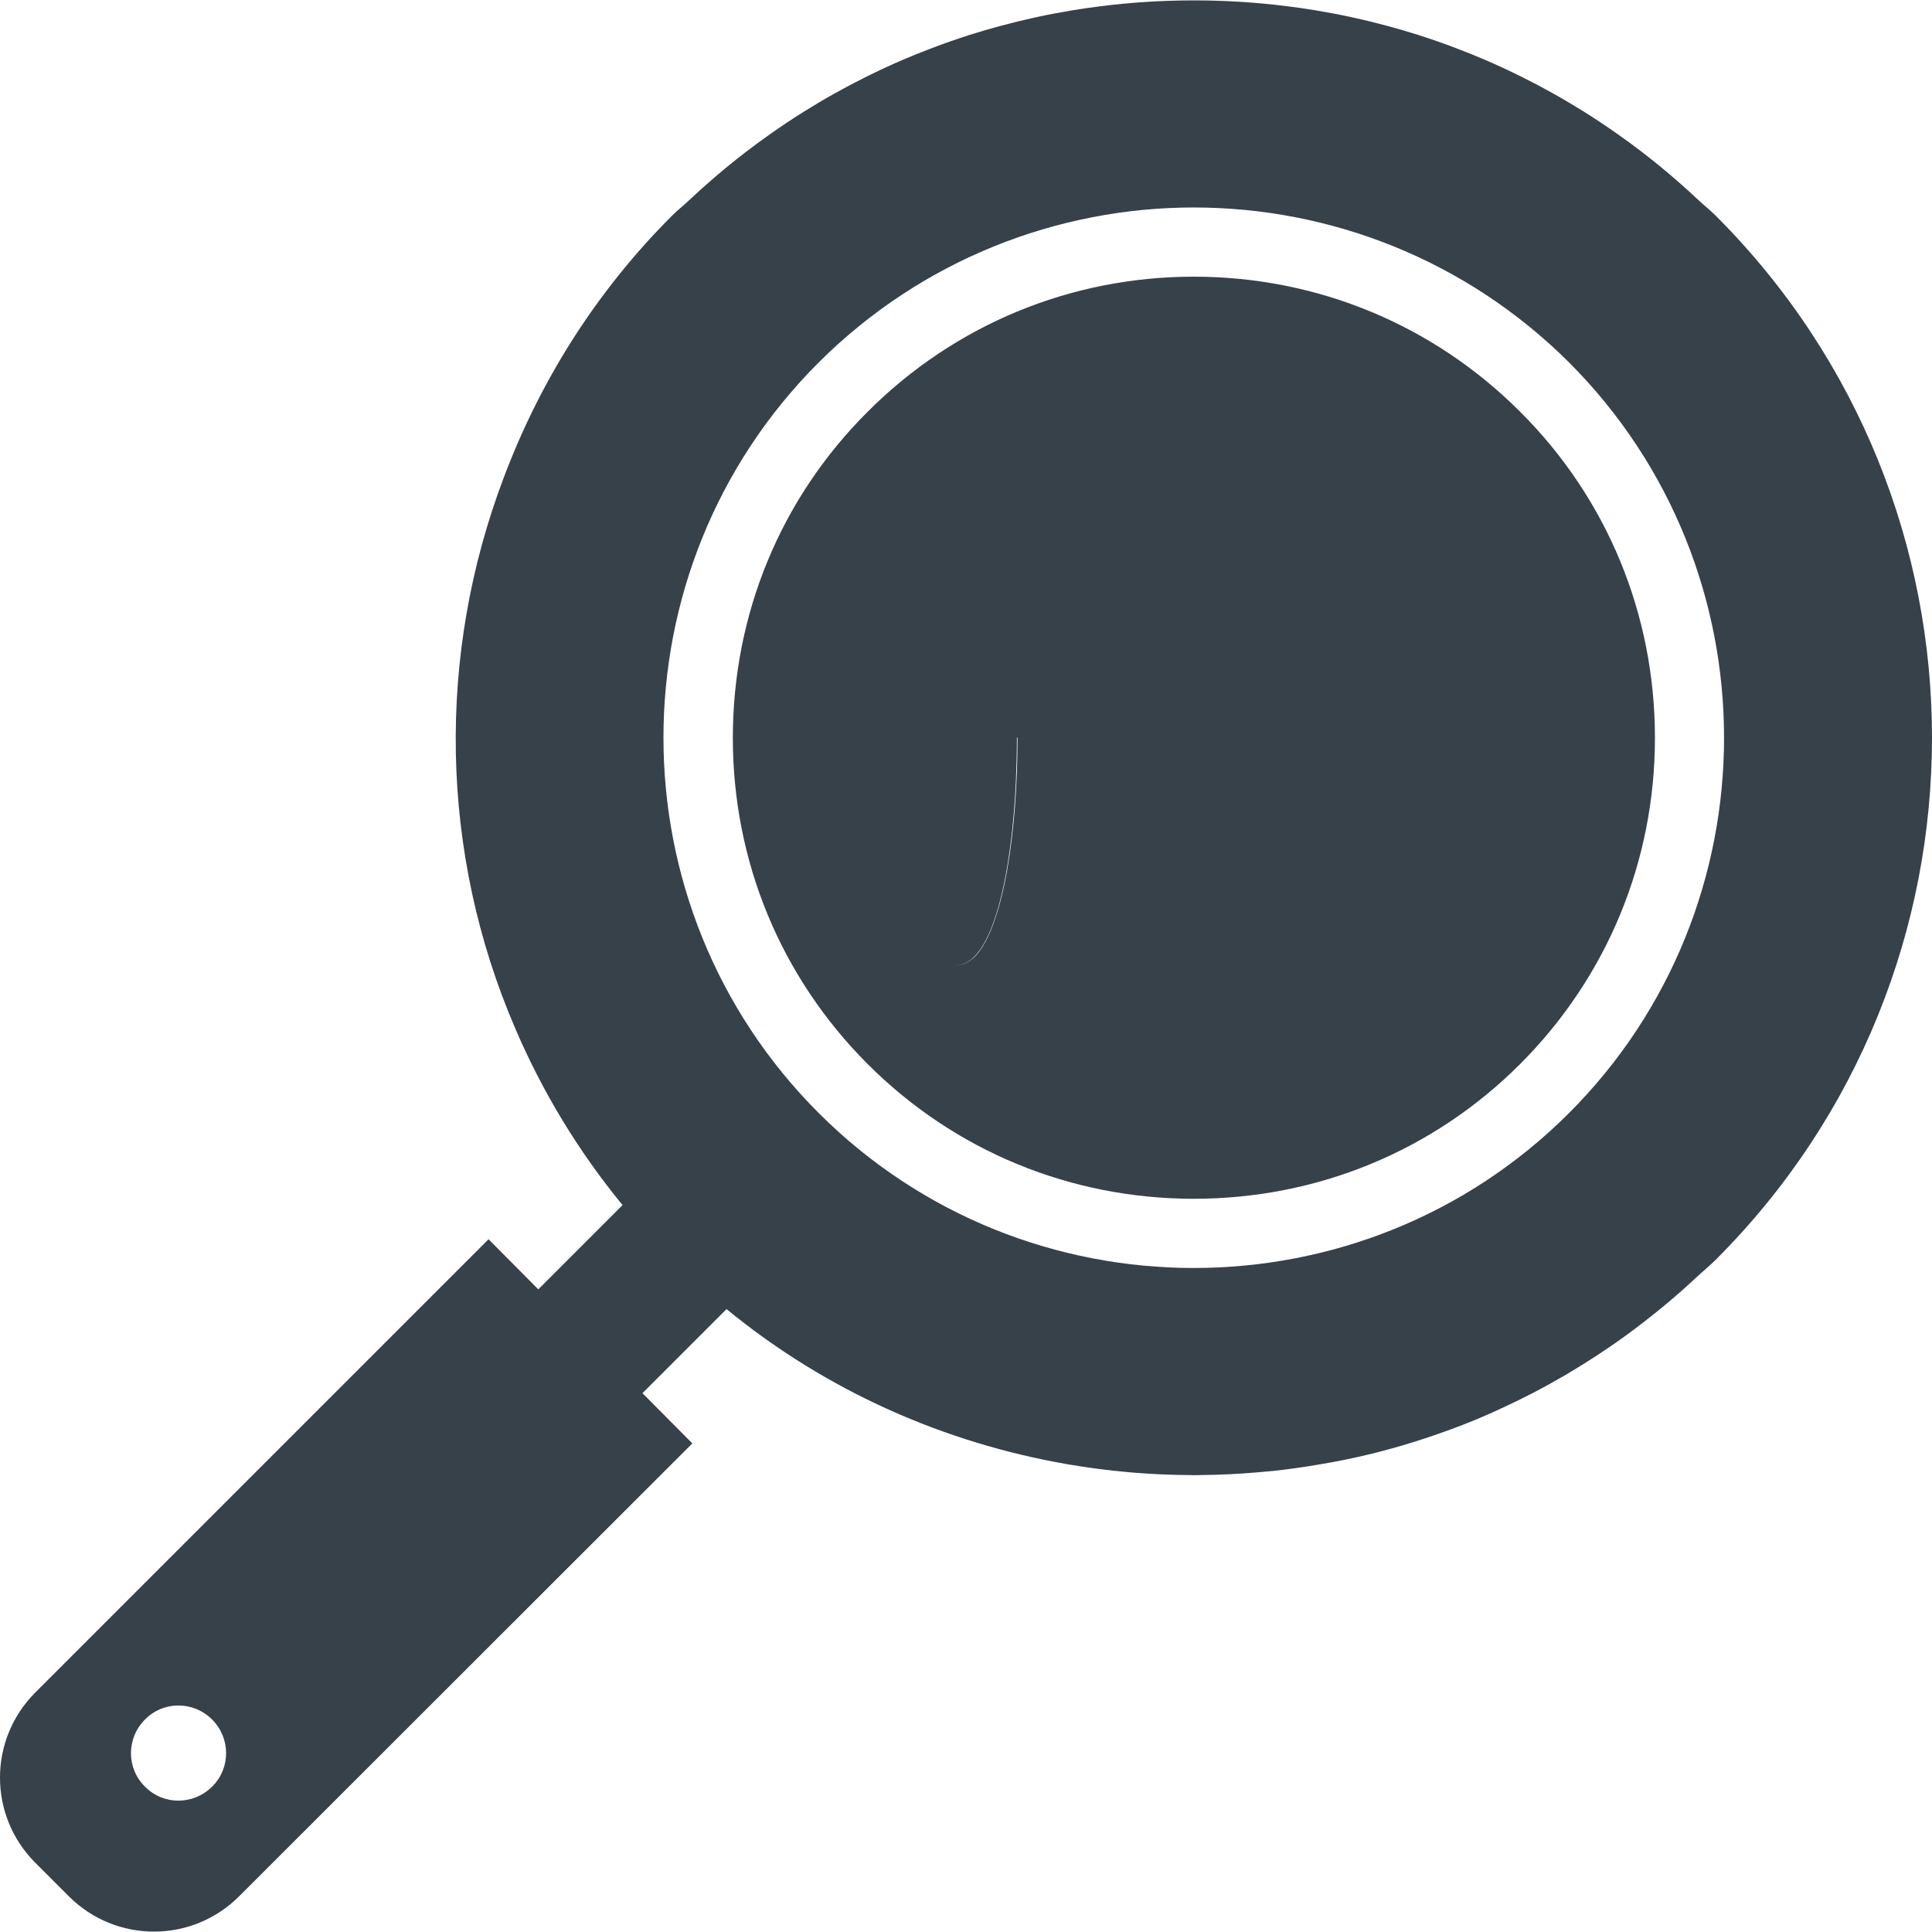 <?xml version="1.0" encoding="utf-8"?>
<!-- Generator: Adobe Illustrator 18.1.1, SVG Export Plug-In . SVG Version: 6.00 Build 0)  -->
<!DOCTYPE svg PUBLIC "-//W3C//DTD SVG 1.1//EN" "http://www.w3.org/Graphics/SVG/1.1/DTD/svg11.dtd">
<svg version="1.1" id="_x31_0" xmlns="http://www.w3.org/2000/svg" xmlns:xlink="http://www.w3.org/1999/xlink" x="0px" y="0px"
	 viewBox="0 0 512 512" style="enable-background:new 0 0 512 512;" xml:space="preserve">
<style type="text/css">
	.st0{fill:#374149;}
</style>
<g>
	<path class="st0" d="M337.37,389.814c4.019-0.434,8.019-0.997,12.011-1.676c2.298-0.387,4.59-0.79,6.864-1.258
		c2.488-0.516,4.965-1.055,7.437-1.668c3.574-0.883,7.118-1.879,10.626-2.962c2.242-0.695,4.465-1.43,6.687-2.206
		c3.562-1.242,7.098-2.57,10.578-4.02c2.168-0.902,4.304-1.875,6.445-2.859c2.832-1.301,5.633-2.676,8.402-4.117
		c2.778-1.442,5.516-2.962,8.238-4.543c2.062-1.203,4.098-2.461,6.121-3.746c3.348-2.113,6.633-4.336,9.871-6.675
		c1.578-1.141,3.133-2.317,4.68-3.508c3.511-2.699,6.945-5.527,10.308-8.496c1.325-1.172,2.637-2.367,3.938-3.582
		c1.696-1.582,3.481-3.015,5.137-4.672c76.383-76.382,76.383-200.261,0-276.64c-1.457-1.461-3.046-2.699-4.539-4.102
		c-1.902-1.793-3.839-3.542-5.804-5.246c-2.973-2.586-5.993-5.066-9.082-7.442c-2.234-1.719-4.504-3.383-6.805-5
		c-2.89-2.027-5.805-3.977-8.777-5.832c-2.766-1.726-5.57-3.387-8.414-4.969c-2.637-1.465-5.293-2.867-7.981-4.203
		c-3.254-1.617-6.542-3.152-9.878-4.582c-2.45-1.051-4.914-2.035-7.398-2.981c-3.402-1.297-6.836-2.504-10.313-3.606
		c-2.641-0.84-5.289-1.606-7.953-2.328c-3.102-0.836-6.226-1.602-9.375-2.285c-3.262-0.715-6.531-1.336-9.82-1.883
		c-2.469-0.406-4.95-0.758-7.442-1.07c-4.102-0.523-8.207-0.906-12.328-1.168c-1.852-0.117-3.707-0.203-5.566-0.266
		c-4.566-0.16-9.125-0.16-13.691,0c-1.86,0.062-3.711,0.149-5.559,0.266c-4.129,0.262-8.238,0.649-12.343,1.168
		c-2.489,0.313-4.961,0.664-7.426,1.07c-3.294,0.547-6.57,1.168-9.84,1.883c-3.141,0.687-6.258,1.449-9.356,2.285
		c-2.668,0.722-5.324,1.488-7.968,2.328c-3.469,1.102-6.899,2.309-10.298,3.606c-2.492,0.946-4.965,1.934-7.426,2.988
		c-3.324,1.426-6.606,2.958-9.847,4.57c-2.699,1.34-5.363,2.746-8.012,4.219c-2.836,1.578-5.629,3.23-8.386,4.953
		c-2.973,1.855-5.891,3.805-8.786,5.836c-2.297,1.617-4.566,3.281-6.805,5c-3.086,2.375-6.105,4.855-9.082,7.442
		c-1.965,1.703-3.898,3.453-5.805,5.246c-1.492,1.402-3.078,2.641-4.535,4.102c-20.324,20.321-35.042,44.066-44.55,69.332
		c-17.824,46.949-17.106,99.363,3.074,146.144c7.078,16.508,16.527,32.242,28.363,46.676c0.007,0.008,0.015,0.016,0.023,0.027
		l-22.324,22.328l-12.973-13.062l-0.098-0.102l-0.004,0.004l-0.114-0.117L9.354,448.533c-12.473,12.473-12.473,32.648,0,45.117
		l8.894,8.894c12.469,12.469,32.641,12.469,45.114,0l120.117-120.027l-13.203-13.297l-0.015-0.019l20.859-20.859l1.426-1.414
		c0.004,0.004,0.008,0.012,0.012,0.012c26.687,21.875,57.835,35.43,90.094,41.054c0.164,0.027,0.328,0.058,0.492,0.086
		c5.218,0.898,10.453,1.578,15.714,2.046c0.458,0.043,0.91,0.082,1.363,0.122c5.118,0.422,10.234,0.644,15.363,0.664
		c0.27,0.003,0.539,0.035,0.813,0.035c0,0,0.004,0,0.012,0c0.542,0,1.082-0.035,1.629-0.039c5.066-0.043,10.113-0.282,15.164-0.715
		C334.592,390.076,335.982,389.958,337.37,389.814z M415.834,294.947c-27.418,27.418-63.454,41.082-99.488,41.082
		c-35.946,0-71.981-13.664-99.398-41.082c-54.832-54.832-54.832-144.054,0-198.882c27.418-27.328,63.453-41.082,99.398-41.082
		c36.034,0,72.07,13.754,99.488,41.082C470.576,150.893,470.576,240.115,415.834,294.947z M56.21,473.477
		c-4.953,4.95-12.93,4.95-17.789,0c-4.953-4.859-4.953-12.835,0-17.789c4.859-4.953,12.836-4.953,17.789,0
		C61.159,460.642,61.159,468.618,56.21,473.477z"/>
	<path class="st0" d="M316.346,73.322c-32.645,0-63.359,12.746-86.375,35.762c-23.11,23.012-35.762,53.73-35.762,86.465
		c0,32.645,12.652,63.363,35.762,86.469c23.016,23.015,53.73,35.671,86.375,35.671c32.734,0,63.453-12.656,86.468-35.671
		c23.106-23.106,35.762-53.824,35.762-86.469c0-32.734-12.656-63.453-35.762-86.465C379.799,86.069,349.08,73.322,316.346,73.322z
		 M258.6,253.259c-0.046,0.047-0.094,0.086-0.137,0.13c-0.492,0.523-1.011,0.914-1.539,1.285c-0.39,0.254-0.789,0.492-1.199,0.66
		c-0.144,0.066-0.297,0.11-0.445,0.164c-0.59,0.192-1.192,0.321-1.821,0.321c-0.058,0-0.113,0-0.171-0.004
		c11.129,0,16.198-31.262,16.198-60.309h0.165C269.651,220.353,265.967,245.193,258.6,253.259z"/>
</g>
</svg>

